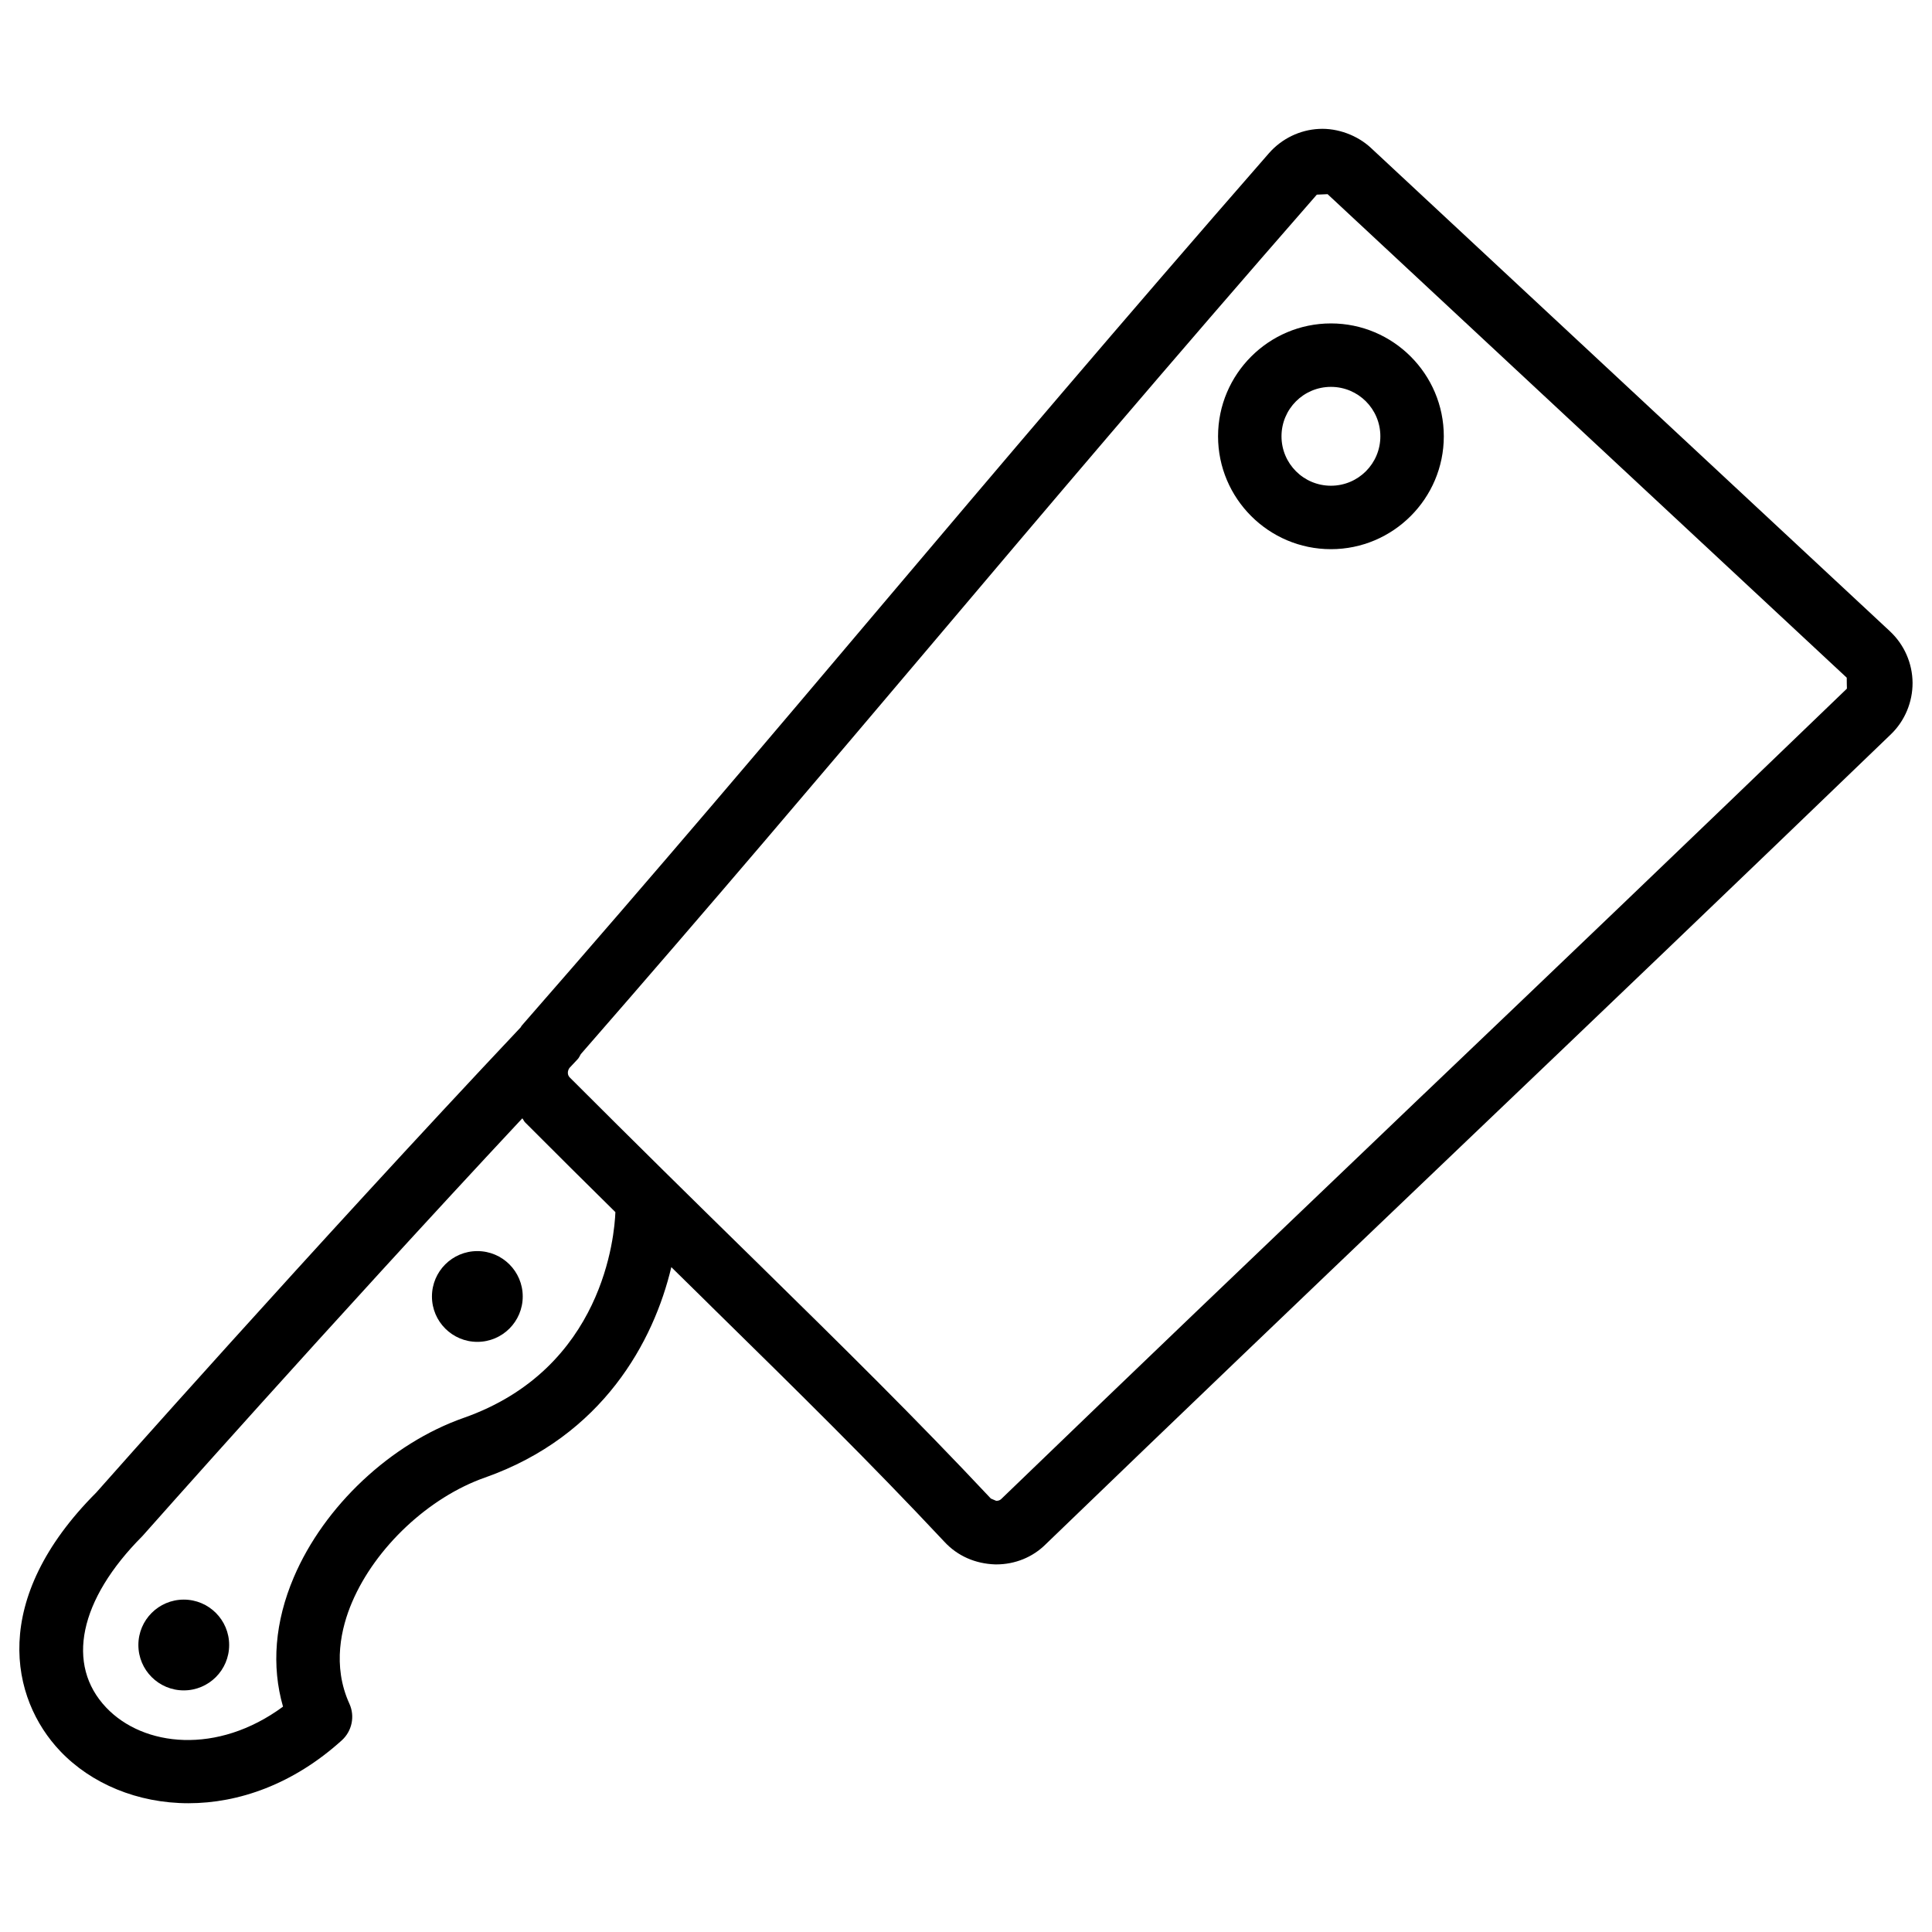 <?xml version="1.0" encoding="UTF-8"?>
<!-- Uploaded to: ICON Repo, www.svgrepo.com, Generator: ICON Repo Mixer Tools -->
<svg fill="#000000" width="800px" height="800px" version="1.1" viewBox="144 144 512 512" xmlns="http://www.w3.org/2000/svg">
 <g>
  <path d="m282.53 487.58c0 6.641-5.387 12.027-12.027 12.027-6.644 0-12.031-5.387-12.031-12.027 0-6.644 5.387-12.027 12.031-12.027 6.641 0 12.027 5.383 12.027 12.027"/>
  <path d="m204.73 579.94c0 6.644-5.387 12.031-12.027 12.031-6.644 0-12.031-5.387-12.031-12.031 0-6.641 5.387-12.027 12.031-12.027 6.641 0 12.027 5.387 12.027 12.027"/>
  <path d="m644.85 311.29-137.58-128.13c-3.527-3.273-8.754-5.269-13.75-4.996-5.016 0.25-9.824 2.562-13.203 6.402-39.969 45.785-71.438 82.961-102.44 119.59-29.852 35.328-59.301 70.113-95.641 111.68-0.105 0.125-0.148 0.293-0.25 0.418-55.293 58.652-112.25 123.01-112.48 123.29-28.277 28.297-22.797 54.602-9.531 68.539 8.188 8.605 20.469 13.793 33.965 13.793 13.289 0 27.73-4.996 40.641-16.668 2.707-2.457 3.527-6.383 2.016-9.699-4.598-10.094-2.164-20.215 0.711-26.93 6.191-14.504 20.32-27.773 35.184-33 31.301-11.02 44.797-36.23 49.414-55.777 2.898 2.856 5.941 5.856 8.797 8.648l1.93 1.91c23.301 22.883 41.711 40.957 61.676 62.262 3.422 3.695 8.125 5.793 13.457 5.961h0.273c4.953 0 9.637-1.91 13.035-5.289 37.238-35.918 67.785-65.098 97.297-93.289l14.57-13.918c34.387-32.812 68.688-65.602 112.18-107.5 3.695-3.57 5.75-8.543 5.731-13.645-0.039-5.184-2.223-10.137-6-13.645zm-377.94 208.45c-19.332 6.781-37.008 23.363-45.051 42.258-5.016 11.777-5.961 23.488-2.856 34.281-17.402 12.824-36.988 10.645-46.855 0.25-10.77-11.336-7.223-28.59 9.613-45.469 0.547-0.609 49.543-55.965 100.66-110.69 0.293 0.336 0.418 0.754 0.734 1.07 8.523 8.543 16.375 16.332 23.93 23.785-0.227 6.023-3.082 41.457-40.172 54.516zm254.42-85.816-14.547 13.918c-29.535 28.215-60.102 57.391-97.445 93.414-0.336 0.336-0.797 0.484-1.324 0.484l-1.426-0.609c-20.238-21.559-38.75-39.758-62.199-62.789l-3.043-2.981c-13.562-13.289-28.613-28.086-46.352-45.824-0.691-0.691-0.629-1.742-0.082-2.519 0.734-0.777 1.469-1.555 2.184-2.332 0.379-0.398 0.547-0.883 0.82-1.324 34.93-40.031 63.711-74.039 92.785-108.38 30.922-36.566 62.348-73.684 102.27-119.4l2.856-0.125 137.58 128.14s0.02 2.898 0.043 2.898c-43.461 41.879-77.738 74.648-112.12 107.44z"/>
  <path d="m496.71 229.71c-16.48 0-29.914 13.434-29.914 29.914s13.434 29.914 29.914 29.914 29.914-13.434 29.914-29.914-13.414-29.914-29.914-29.914zm0 43.012c-7.242 0-13.098-5.856-13.098-13.098s5.856-13.098 13.098-13.098c7.242 0 13.098 5.856 13.098 13.098 0.004 7.242-5.852 13.098-13.098 13.098z"/>
 </g>
</svg>